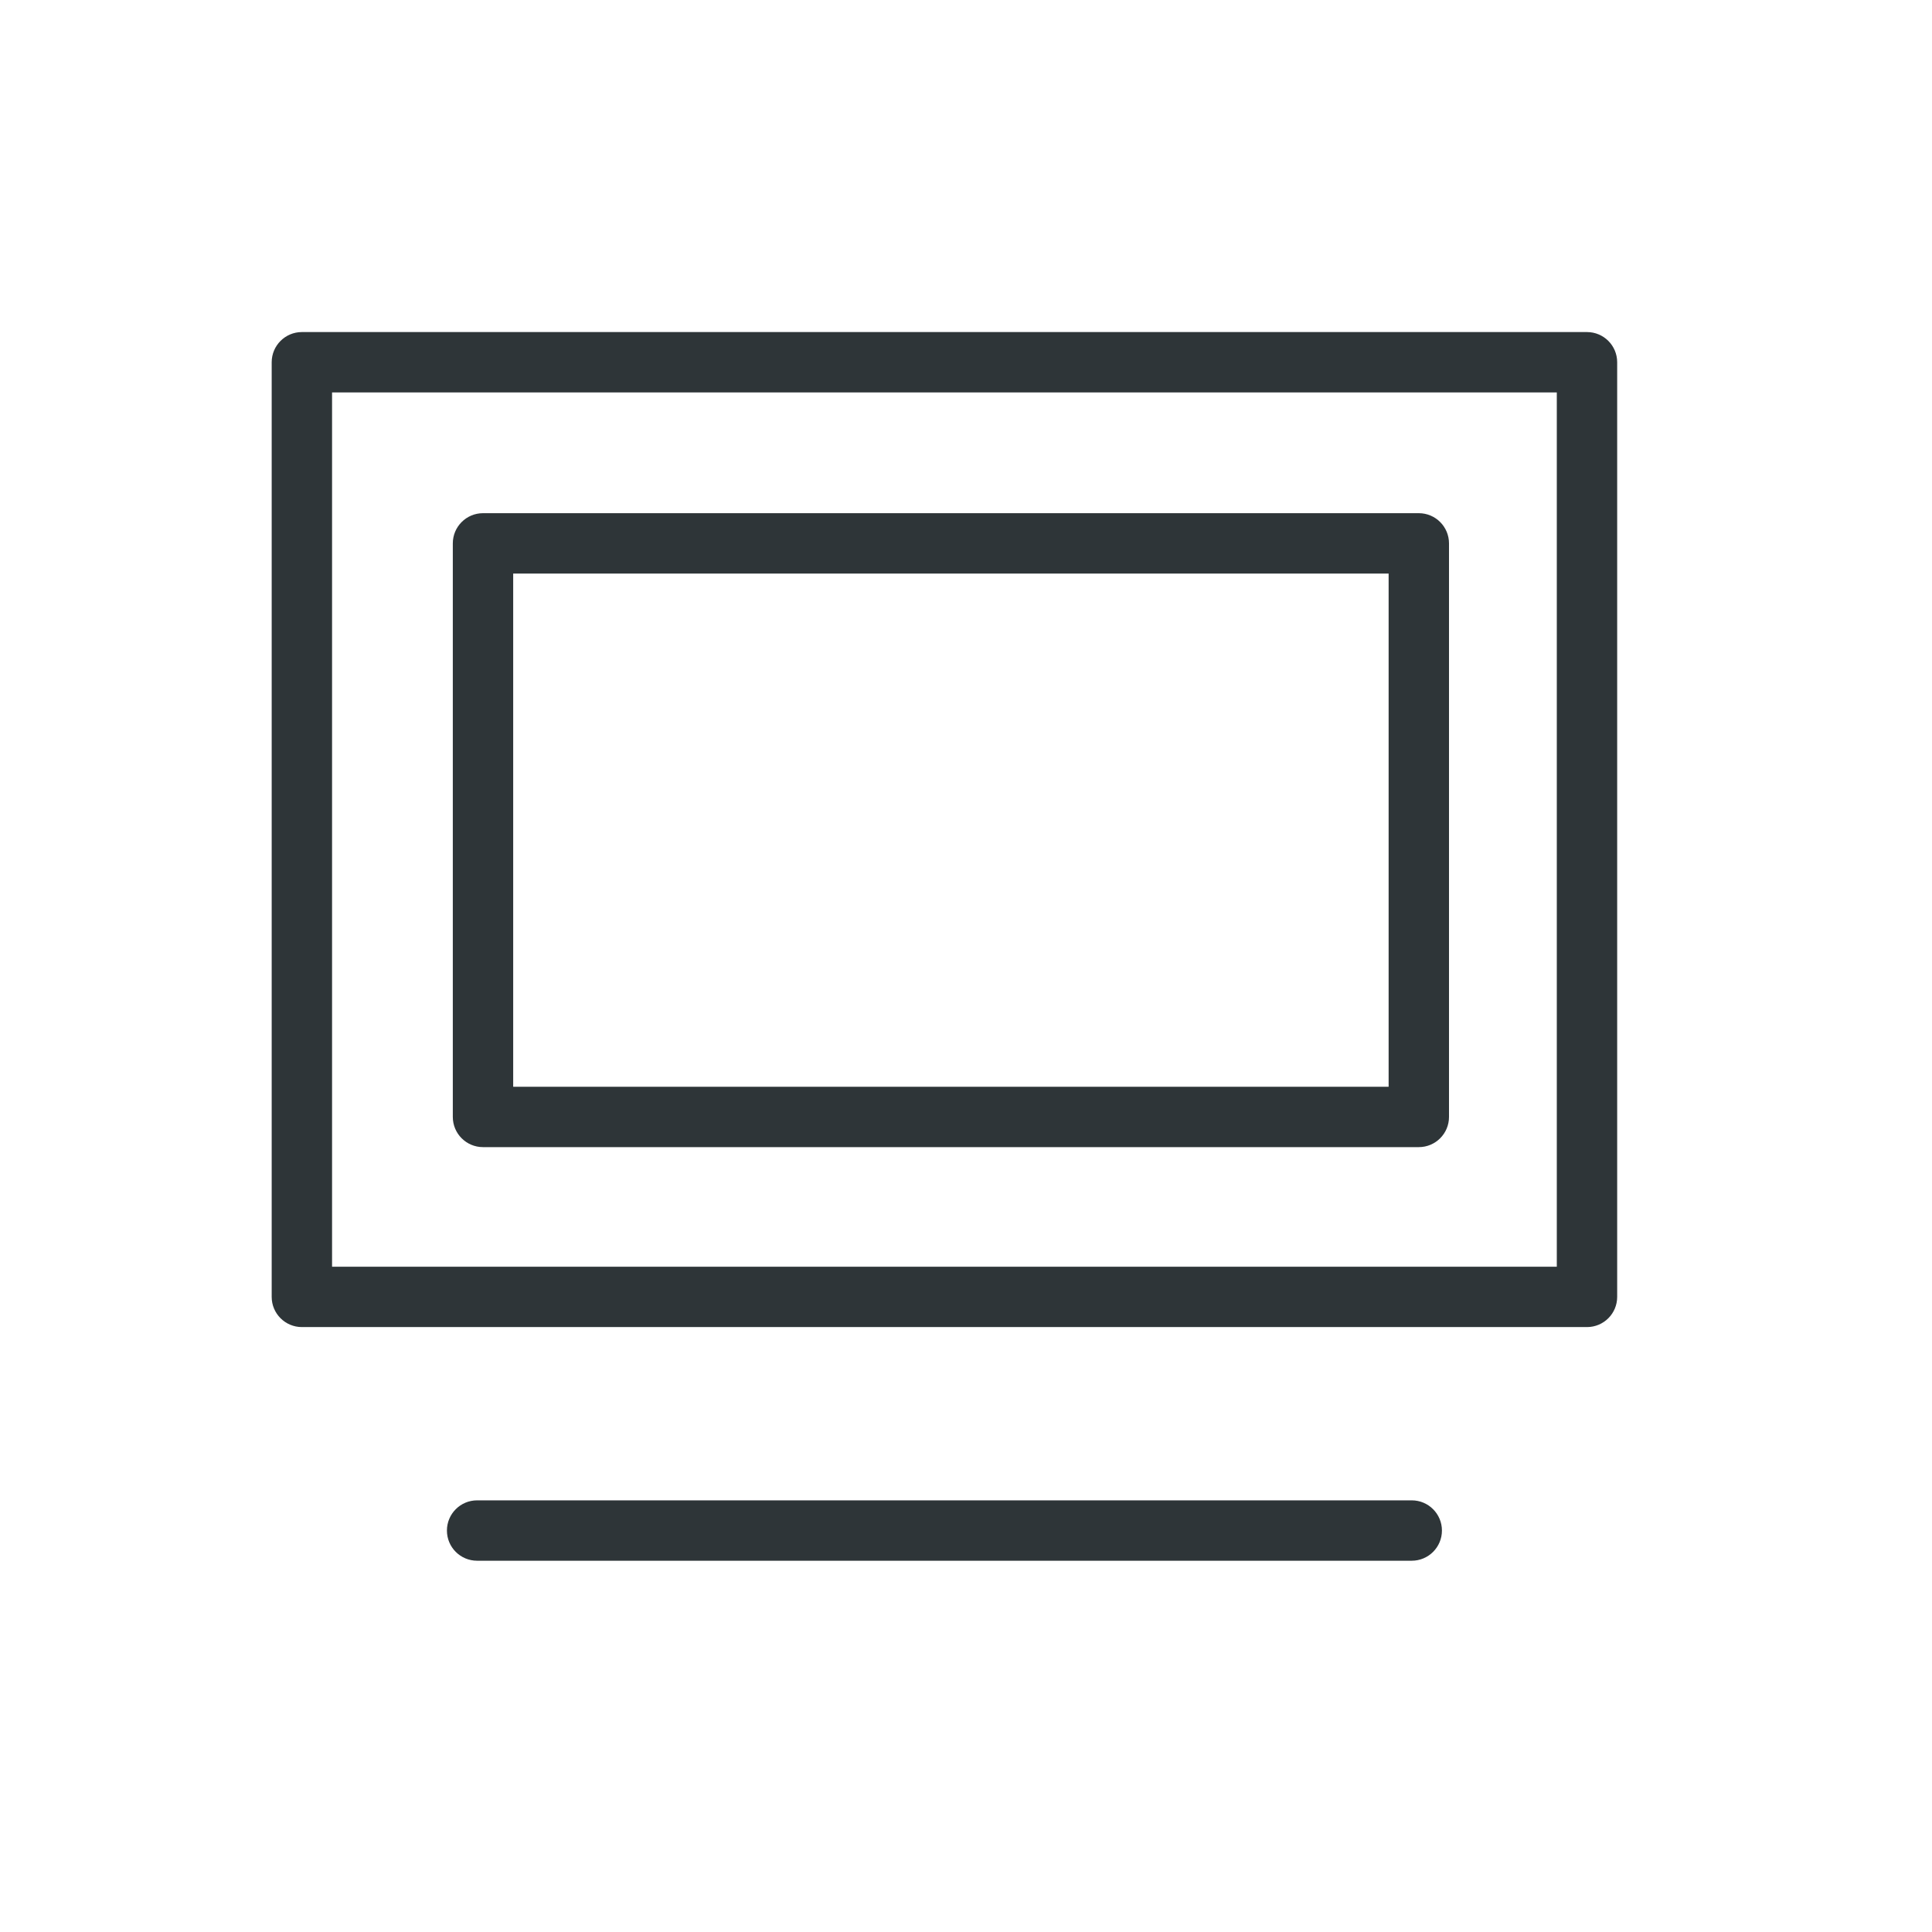 <svg role="img" width="64px" height="64px" viewBox="0 0 64 64" fill="none" xmlns="http://www.w3.org/2000/svg">
		
		<path fill-rule="evenodd" clip-rule="evenodd" d="M14.805 50.701C14.805 50.149 15.252 49.701 15.805 49.701H46.766C47.318 49.701 47.766 50.149 47.766 50.701C47.766 51.254 47.318 51.701 46.766 51.701H15.805C15.252 51.701 14.805 51.254 14.805 50.701Z" fill="#2E3538"></path>
		<path fill-rule="evenodd" clip-rule="evenodd" d="M9 12C9 11.448 9.448 11 10 11H52.571C53.124 11 53.571 11.448 53.571 12V42.961C53.571 43.513 53.124 43.961 52.571 43.961H10C9.448 43.961 9 43.513 9 42.961V12ZM11 13V41.961H51.571V13H11Z" fill="#2E3538"></path>
		<path fill-rule="evenodd" clip-rule="evenodd" d="M15 18C15 17.448 15.448 17 16 17H47C47.552 17 48 17.448 48 18V37C48 37.552 47.552 38 47 38H16C15.448 38 15 37.552 15 37V18ZM17 19V36H46V19H17Z" fill="#2E3538"></path>

		
	</svg>